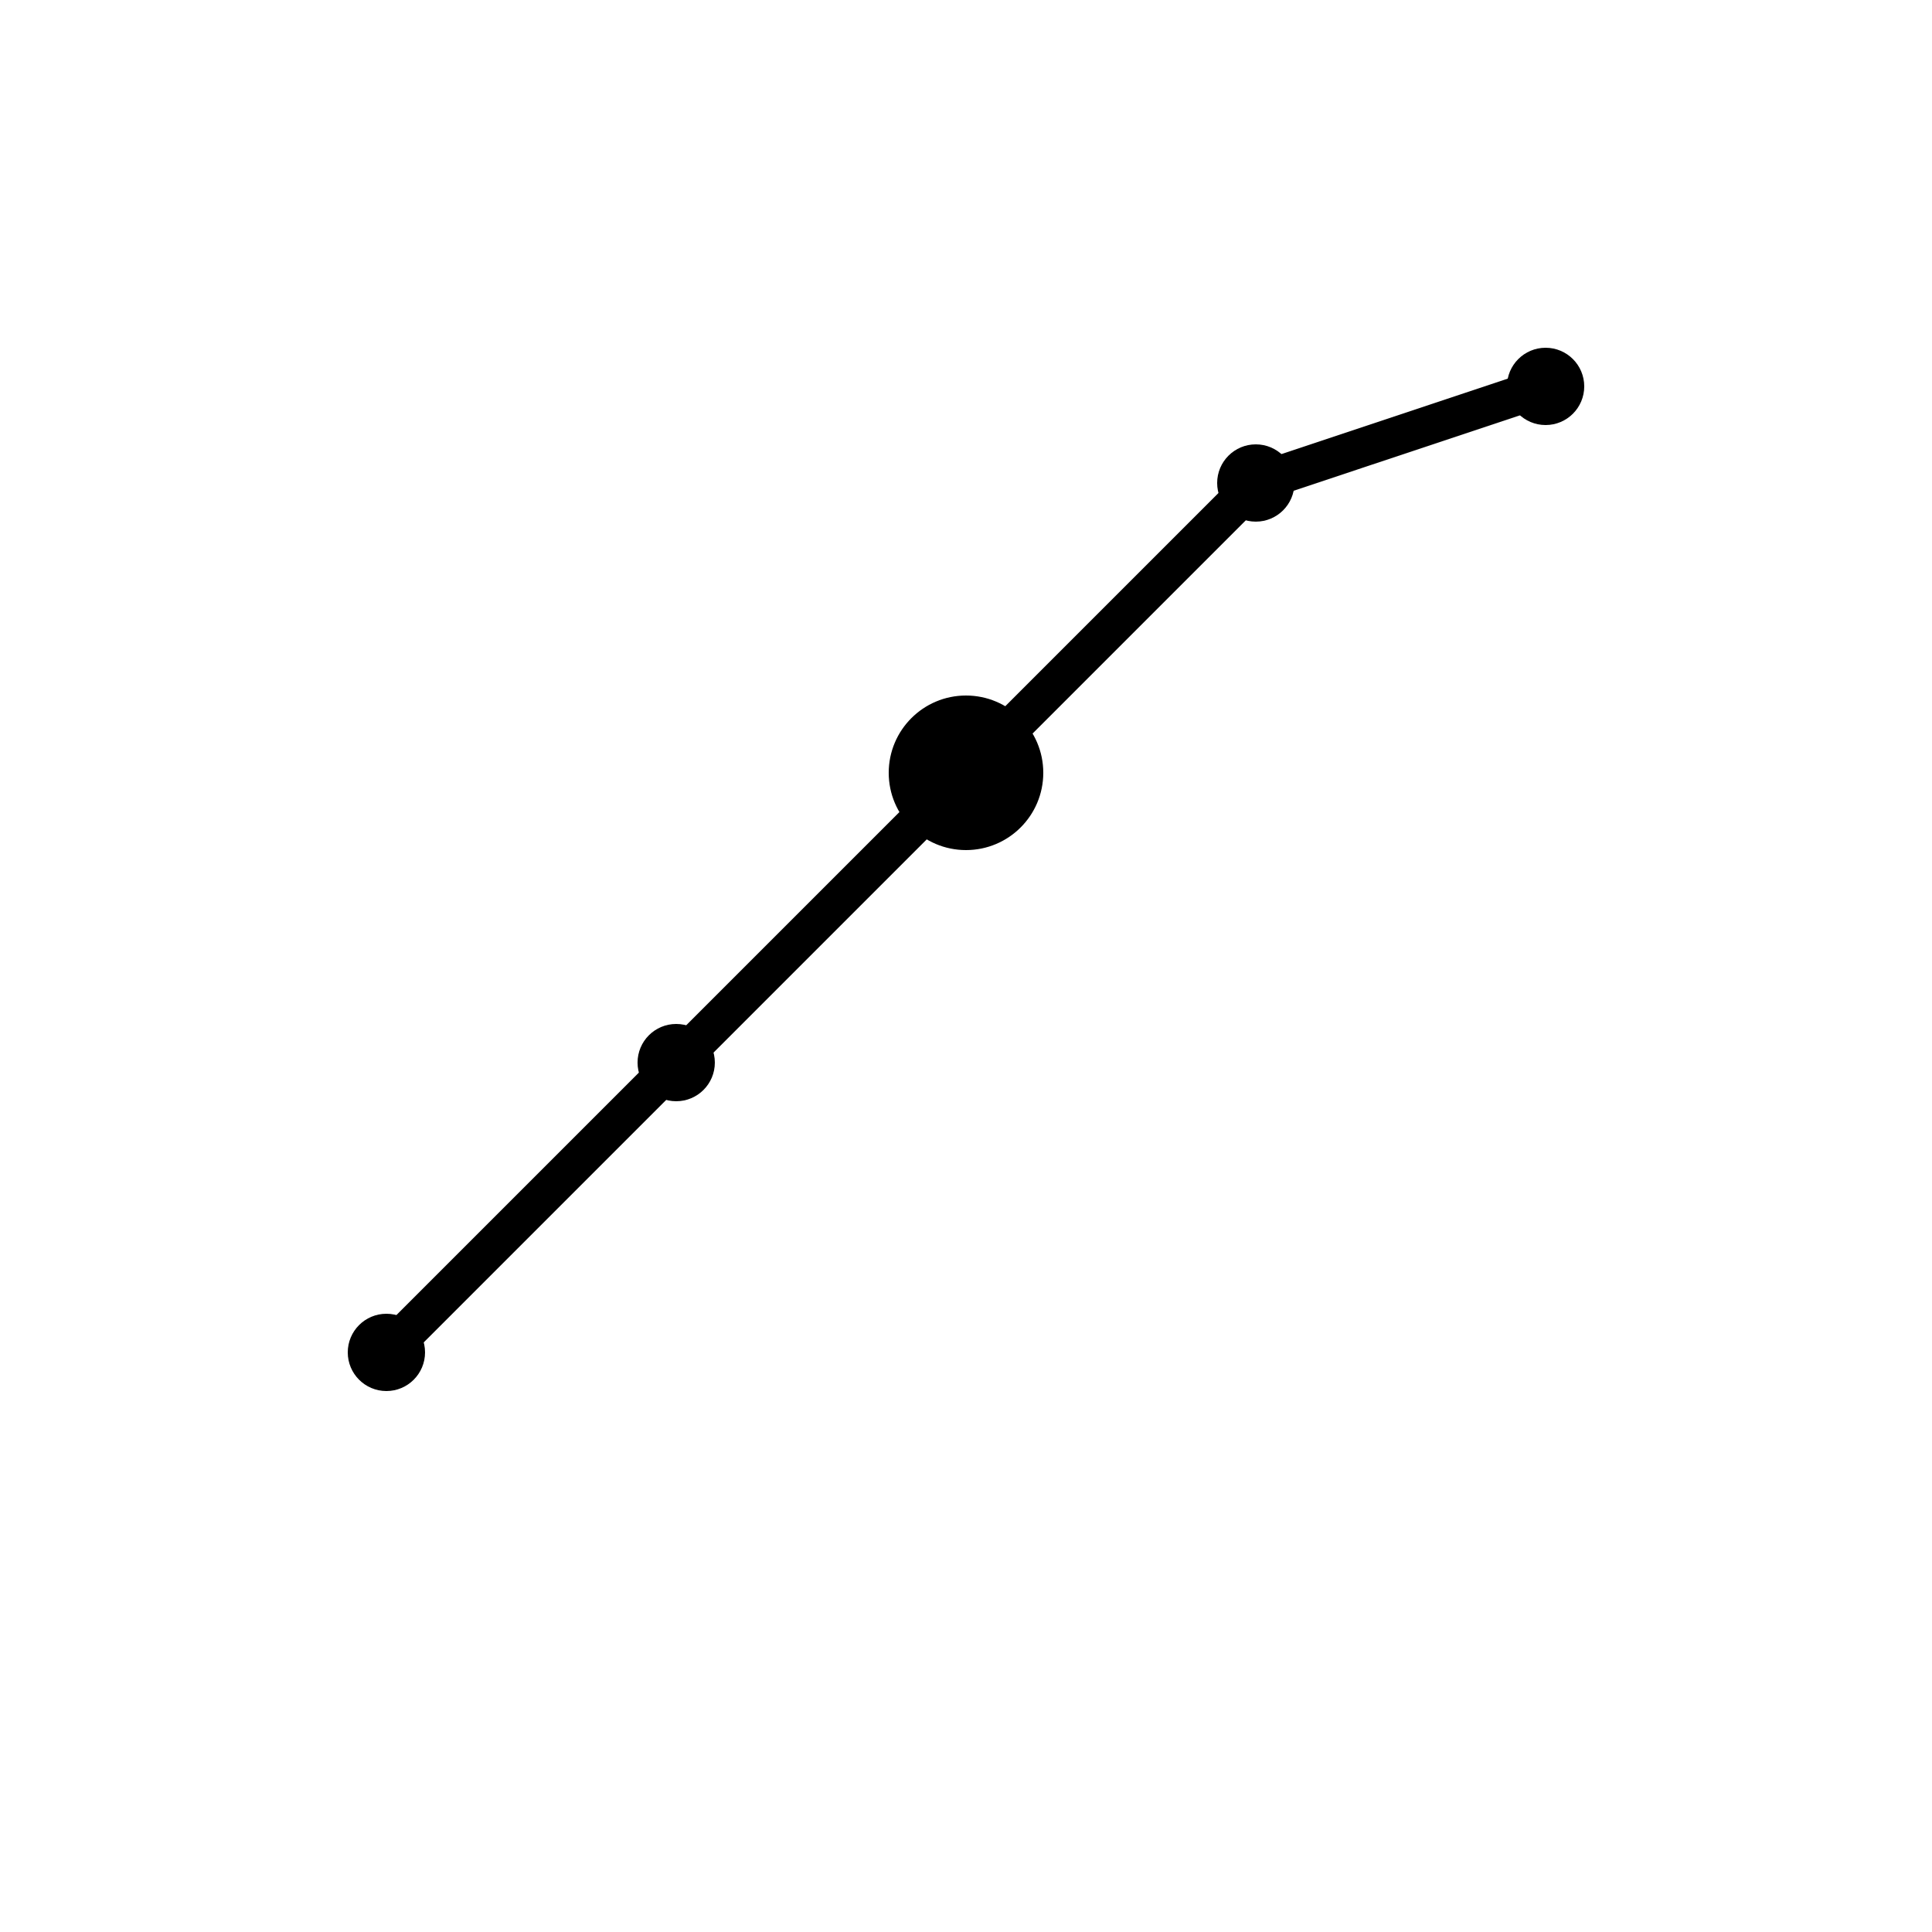 <svg xmlns="http://www.w3.org/2000/svg" viewBox="0 0 100 100">
  <!-- Upward trending chart -->
  <polyline points="20,70 35,55 50,40 65,25 80,20" 
            fill="none" 
            stroke="currentColor" 
            stroke-width="2" 
            stroke-linecap="round" 
            stroke-linejoin="round"/>
  
  <!-- Analytics node/circle -->
  <circle cx="50" cy="40" r="4" fill="currentColor"/>
  
  <!-- Additional data points -->
  <circle cx="20" cy="70" r="2" fill="currentColor"/>
  <circle cx="35" cy="55" r="2" fill="currentColor"/>
  <circle cx="65" cy="25" r="2" fill="currentColor"/>
  <circle cx="80" cy="20" r="2" fill="currentColor"/>
</svg>
